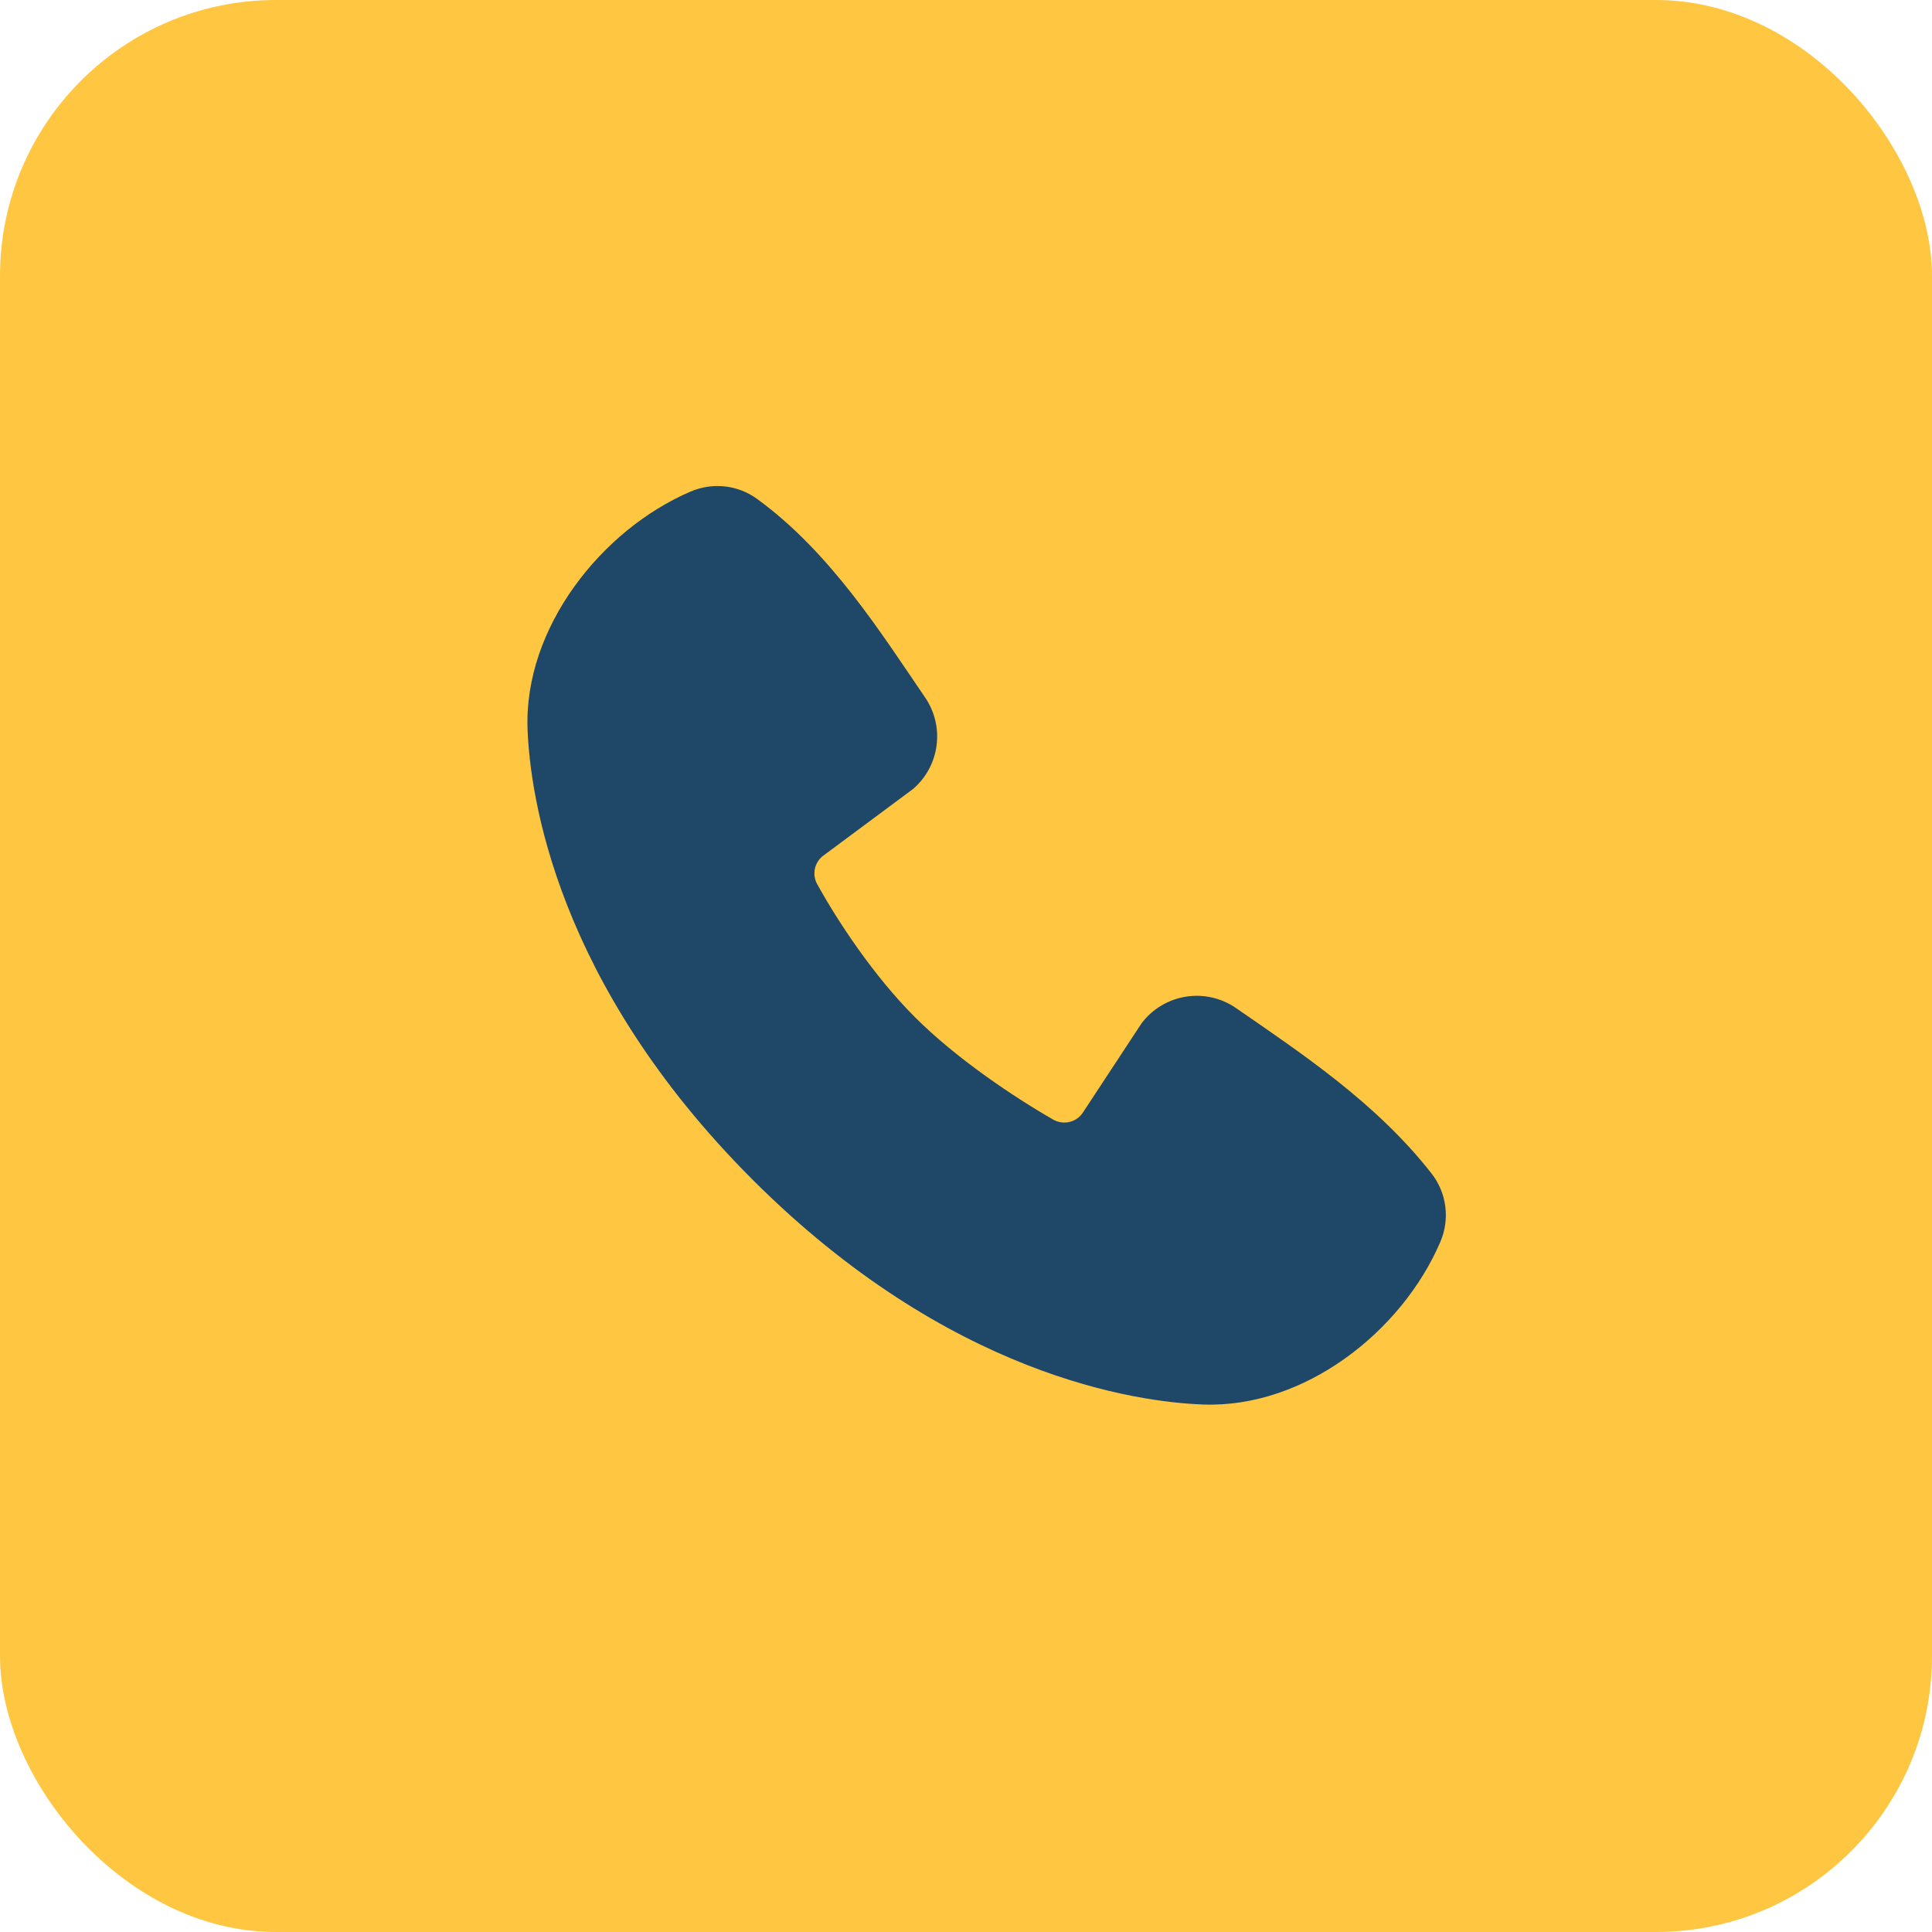 <?xml version="1.0" encoding="UTF-8"?> <svg xmlns="http://www.w3.org/2000/svg" width="35" height="35" viewBox="0 0 35 35" fill="none"><rect width="35" height="35" rx="5" fill="#FFC741"></rect><path fill-rule="evenodd" clip-rule="evenodd" d="M21.794 25.444C20.595 25.4 17.194 24.93 13.632 21.369C10.071 17.808 9.602 14.408 9.557 13.207C9.49 11.377 10.892 9.599 12.511 8.905C12.706 8.821 12.92 8.789 13.131 8.812C13.342 8.835 13.543 8.913 13.715 9.038C15.049 10.009 15.969 11.479 16.759 12.635C16.933 12.889 17.007 13.198 16.967 13.503C16.928 13.808 16.778 14.088 16.545 14.29L14.919 15.498C14.841 15.554 14.786 15.638 14.764 15.732C14.742 15.826 14.755 15.925 14.801 16.011C15.169 16.68 15.825 17.677 16.575 18.427C17.325 19.177 18.369 19.875 19.084 20.285C19.174 20.335 19.28 20.349 19.38 20.324C19.48 20.299 19.566 20.237 19.621 20.15L20.68 18.539C20.874 18.281 21.161 18.108 21.48 18.056C21.8 18.005 22.127 18.078 22.393 18.263C23.565 19.074 24.934 19.978 25.935 21.261C26.07 21.434 26.156 21.64 26.183 21.858C26.211 22.076 26.18 22.297 26.093 22.498C25.395 24.126 23.63 25.512 21.794 25.444Z" fill="#1F4767"></path></svg> 